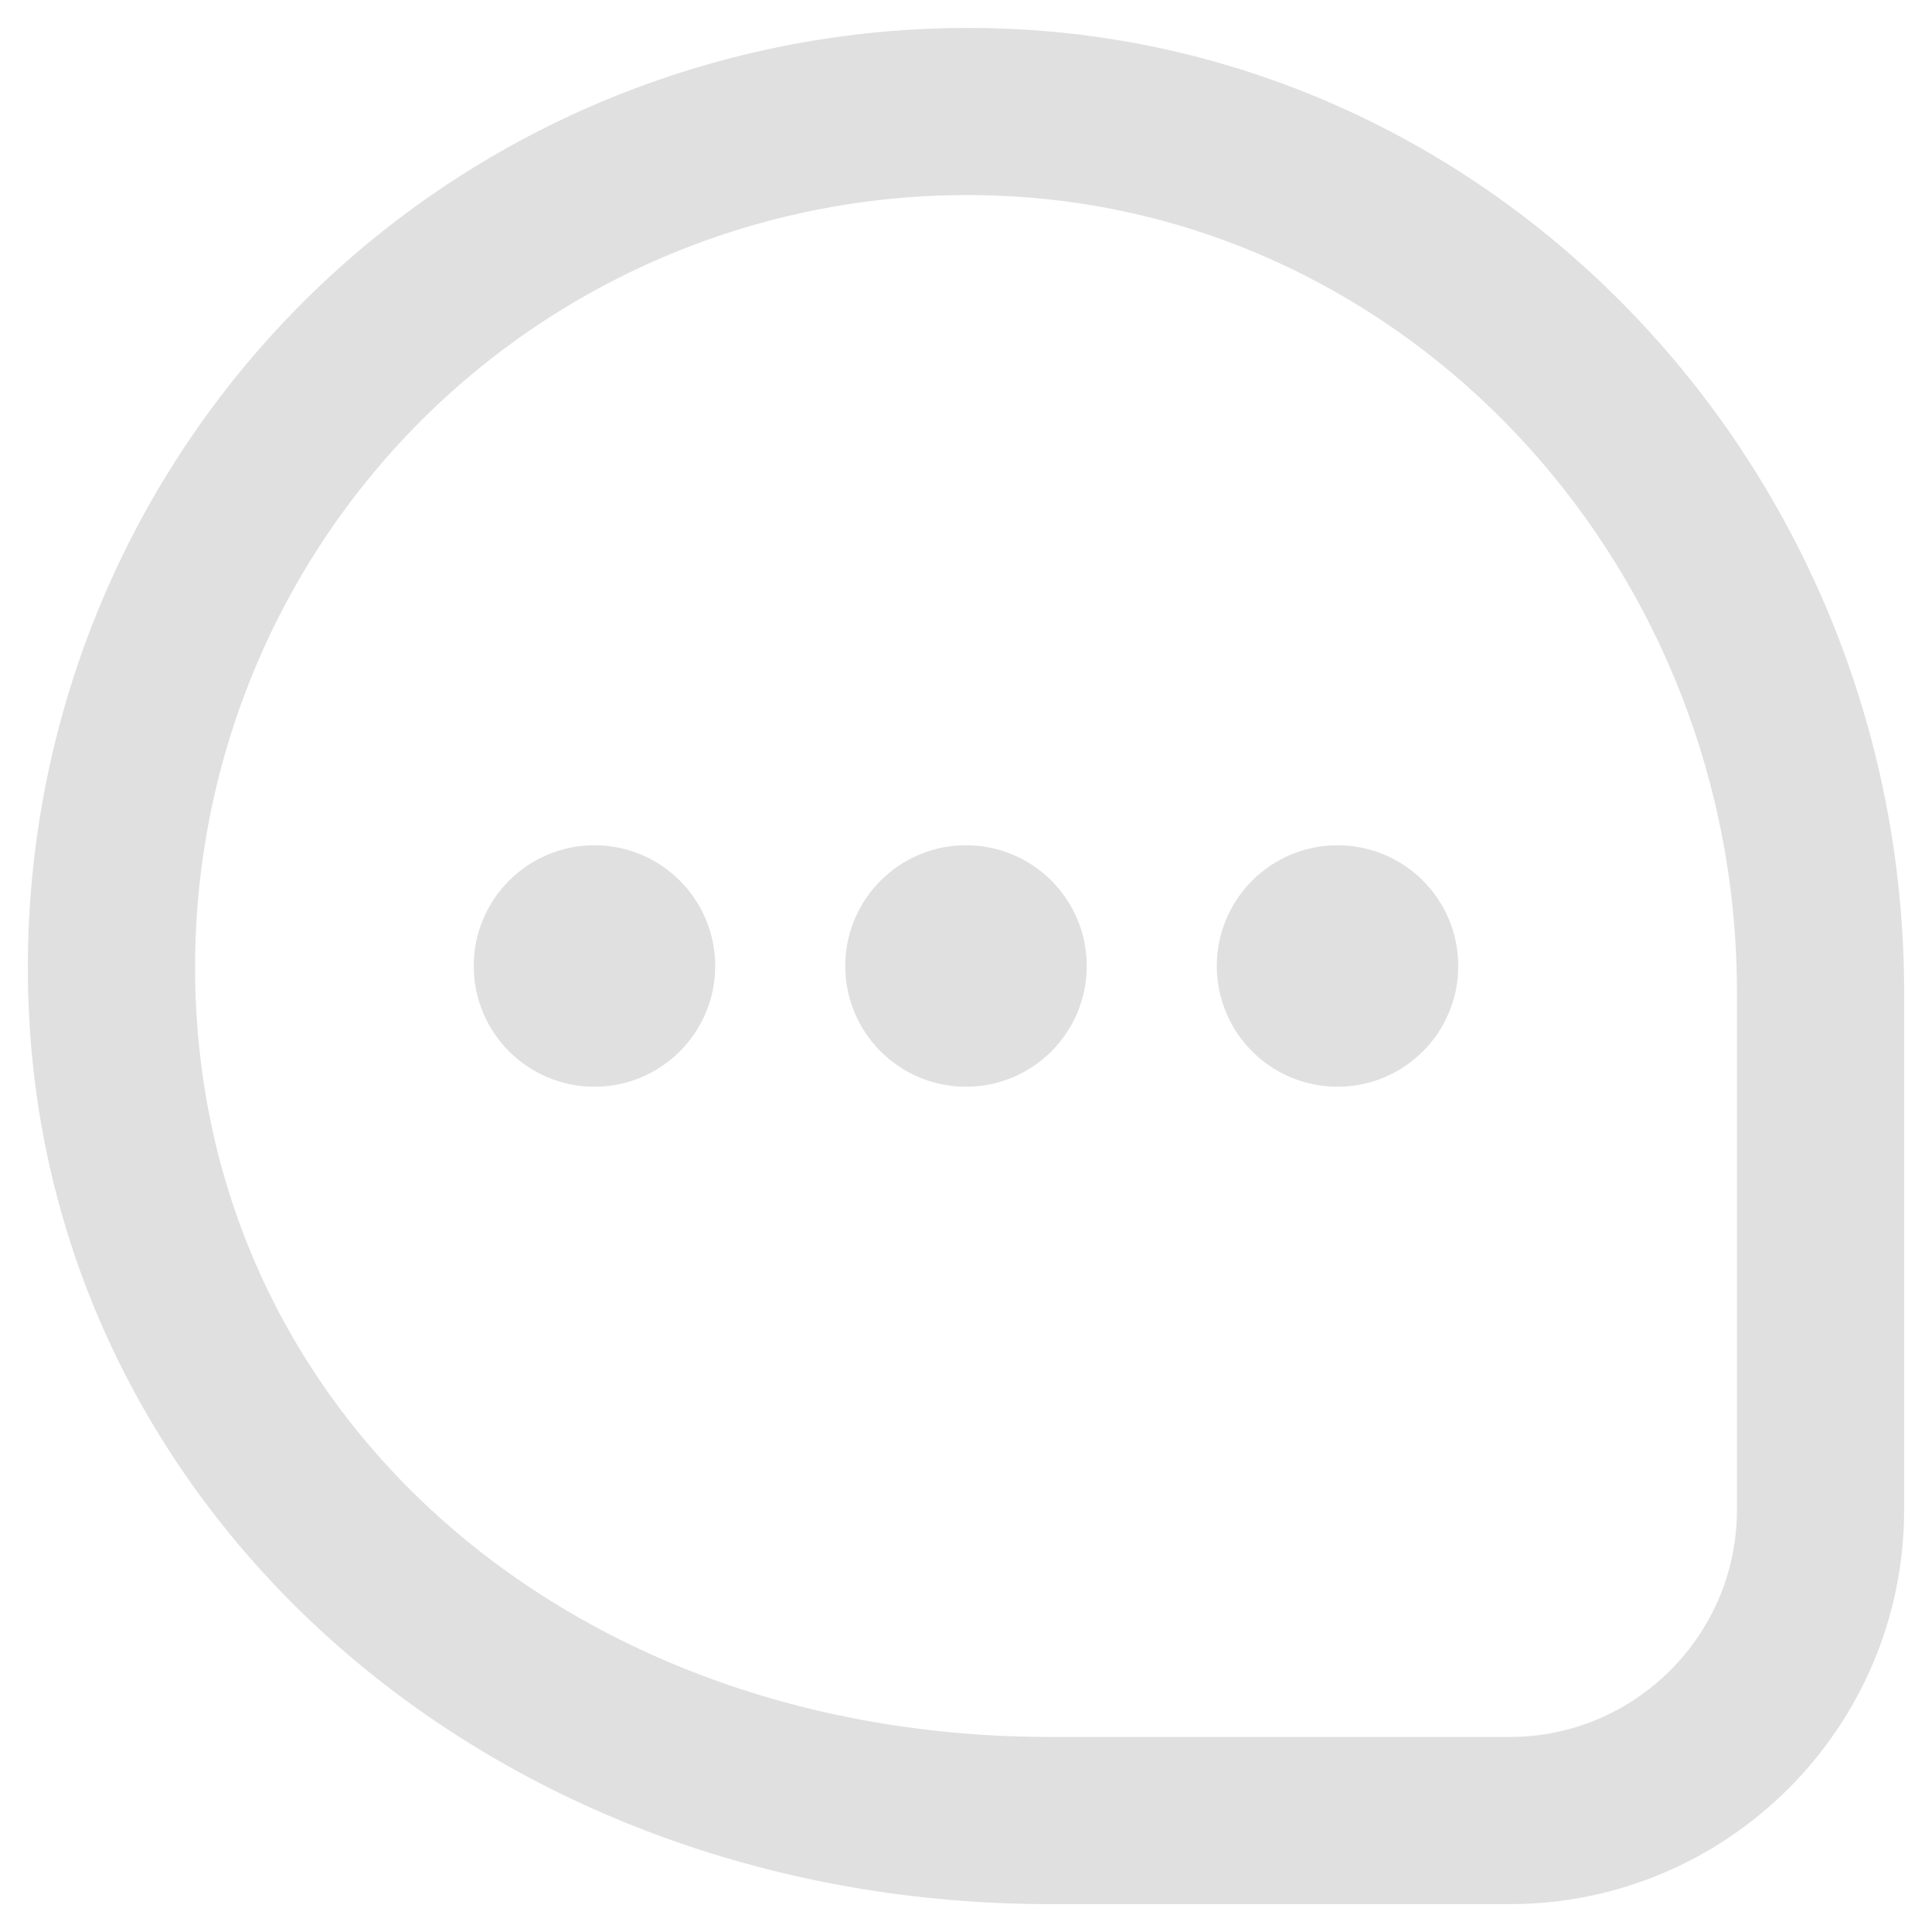 <?xml version="1.0" encoding="UTF-8"?>
<svg xmlns="http://www.w3.org/2000/svg" id="Layer_1" data-name="Layer 1" viewBox="0 0 26 26" stroke="#E0E0E0" stroke-width="1.25" style="fill: #E0E0E0">
<g transform="translate(1 1)">
<path d="m13,12c0,.552-.448,1-1,1s-1-.448-1-1,.448-1,1-1,1,.448,1,1Zm4-1c-.552,0-1,.448-1,1s.448,1,1,1,1-.448,1-1-.448-1-1-1Zm-10,0c-.552,0-1,.448-1,1s.448,1,1,1,1-.448,1-1-.448-1-1-1Zm17,1.355v6.963c0,2.582-2.1,4.682-4.682,4.682h-6.186C6.103,24,.47,19.208.029,12.855c-.241-3.477,1.027-6.878,3.479-9.334C5.96,1.065,9.36-.204,12.837.028c6.26.425,11.163,5.84,11.163,12.327Zm-1,0c0-5.963-4.494-10.939-10.23-11.329-.251-.017-.503-.026-.753-.026-2.922,0-5.729,1.154-7.8,3.227C1.968,6.479.806,9.598,1.027,12.786c.41,5.918,5.501,10.214,12.105,10.214h6.186c2.03,0,3.682-1.651,3.682-3.682v-6.963Z"/>
</g>
</svg>
